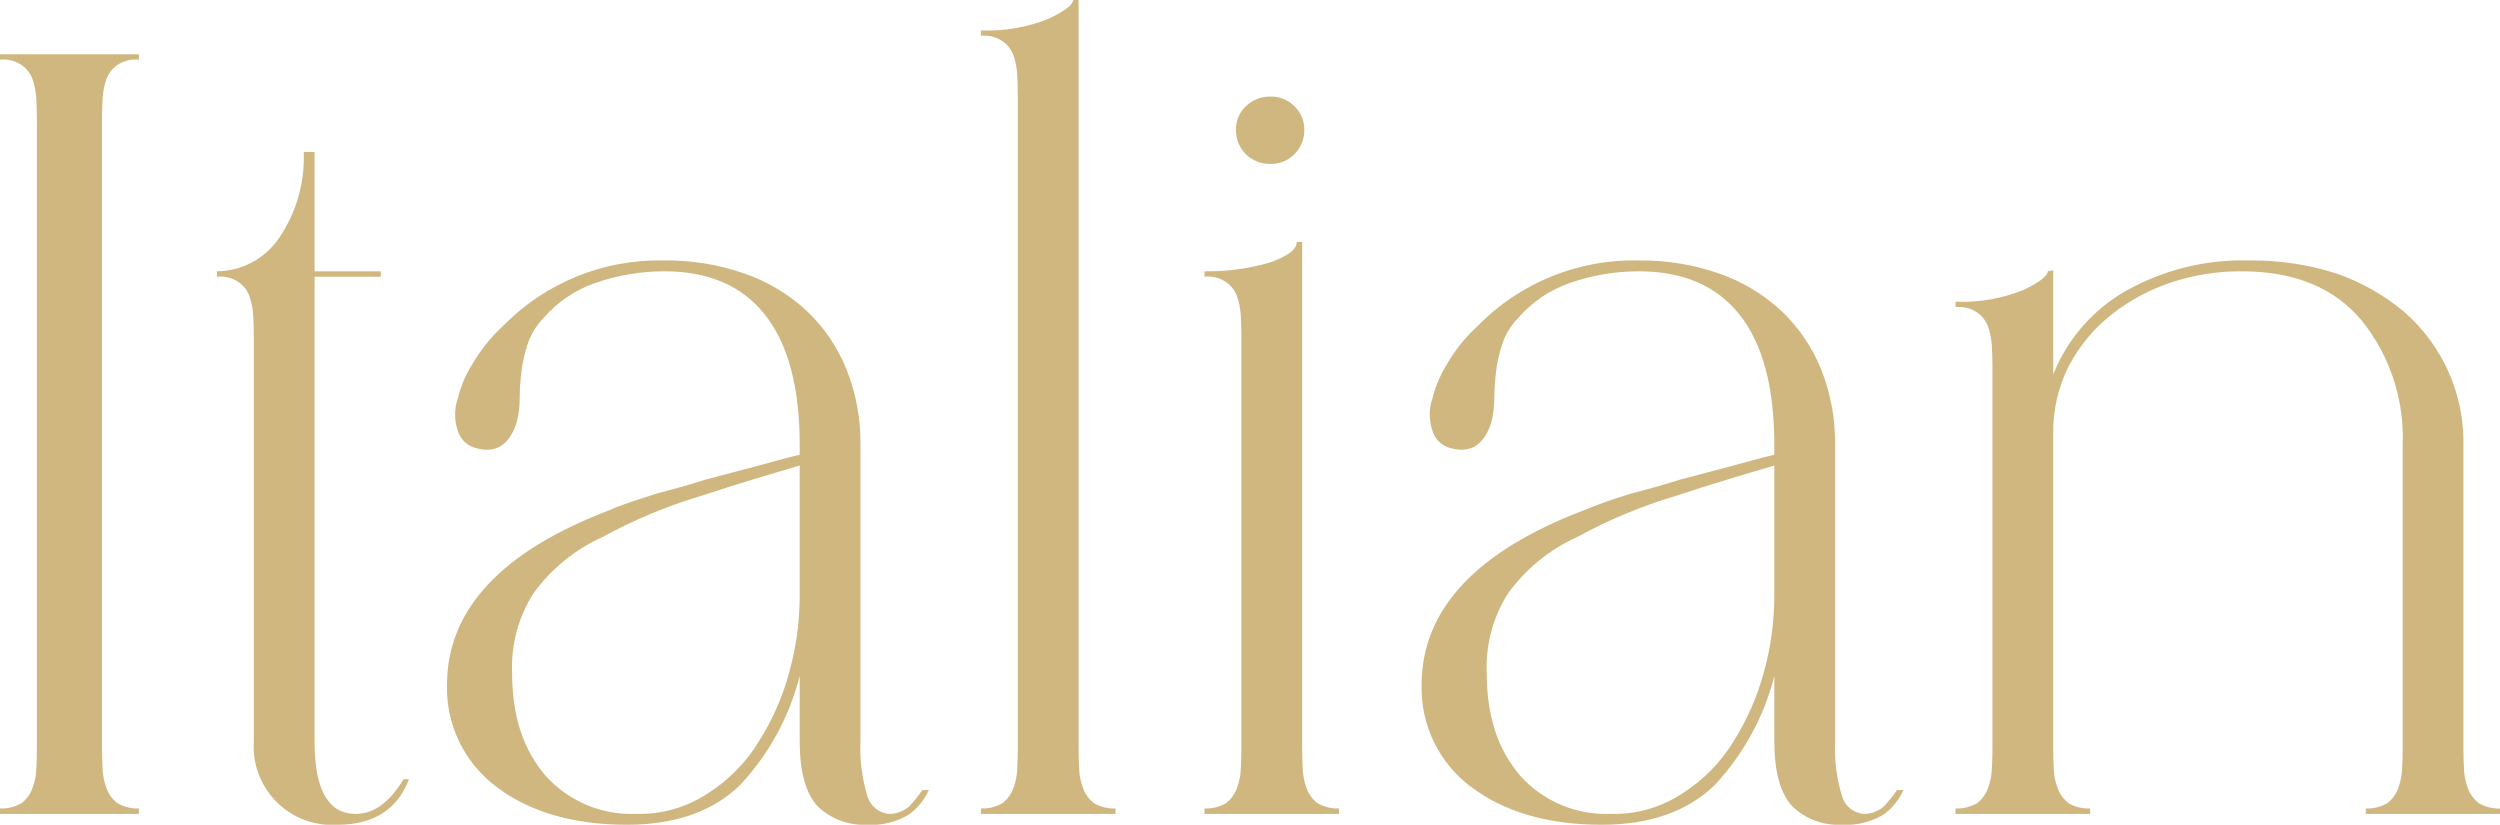 <?xml version="1.0" encoding="UTF-8"?>
<svg id="ttl_italian.svg" data-name="ttl italian.svg" xmlns="http://www.w3.org/2000/svg" viewBox="0 0 230.37 76">
  <defs>
    <style>
      .cls-1 {
        fill: #d0b780;
        fill-rule: evenodd;
        stroke-width: 0px;
      }
    </style>
  </defs>
  <path id="Italian" class="cls-1" d="M0,75h12.8v-.5c-.7.03-1.39-.15-2-.5-.46-.36-.81-.85-1-1.4-.22-.58-.33-1.19-.35-1.8-.03-.6-.05-1.2-.05-1.8V11c0-.6.02-1.2.05-1.9.04-.61.15-1.22.35-1.8.19-.53.54-.98,1-1.3.59-.4,1.3-.58,2-.5v-.5H0v.5c.7-.08,1.41.1,2,.5.46.32.81.78,1,1.3.2.58.31,1.19.35,1.8.03.7.05,1.3.05,1.9v58c0,.6-.02,1.2-.05,1.8-.02.62-.13,1.22-.35,1.8-.19.55-.54,1.04-1,1.4-.61.35-1.3.53-2,.5v.5ZM28.99,14h-1c.11,2.81-.68,5.57-2.25,7.9-1.29,1.92-3.44,3.08-5.75,3.1v.5c.7-.08,1.41.1,2,.5.46.32.81.78,1,1.3.2.58.31,1.19.35,1.8.03.7.05,1.3.05,1.9v37.3c-.27,3.98,2.74,7.43,6.72,7.7.33.02.65.02.98,0,3.33,0,5.53-1.4,6.6-4.2h-.5c-1.27,2.1-2.73,3.2-4.4,3.2-2.53,0-3.8-2.2-3.8-6.6V25.5h6.1v-.5h-6.1v-11h0ZM45.74,72.5c3.03,2.3,7.05,3.5,12.05,3.5,4.53,0,8.02-1.3,10.45-3.7,2.62-2.83,4.5-6.26,5.45-10v6c0,2.8.55,4.8,1.65,6,1.22,1.16,2.86,1.78,4.55,1.7,1.33.09,2.65-.23,3.8-.9.83-.58,1.49-1.37,1.9-2.3h-.6c-.36.53-.76,1.03-1.2,1.5-.5.44-1.14.69-1.8.7-.95-.04-1.77-.69-2.05-1.6-.51-1.65-.73-3.38-.65-5.1v-27.3c.03-2.4-.41-4.78-1.3-7-.83-2.04-2.09-3.89-3.7-5.4-1.65-1.51-3.59-2.67-5.7-3.4-2.38-.83-4.88-1.23-7.4-1.2-5.55-.13-10.91,2.04-14.8,6-1.17,1.07-2.16,2.32-2.95,3.7-.57.93-.99,1.94-1.25,3-.34.97-.34,2.03,0,3,.24.8.89,1.41,1.7,1.6,1.8.5,3.03-.3,3.7-2.3.2-.75.3-1.52.3-2.3,0-.8.06-1.6.15-2.4.1-.85.29-1.69.55-2.5.3-.94.81-1.79,1.5-2.5,1.26-1.46,2.88-2.56,4.7-3.2,2.06-.73,4.22-1.1,6.4-1.1,4.07,0,7.16,1.3,9.3,4s3.2,6.7,3.2,12v.9c-1.27.3-2.65.7-4.15,1.1s-3.02.8-4.55,1.2c-1.53.5-3.05.9-4.55,1.3-1.5.5-2.92.9-4.25,1.5-10,3.8-15,9.2-15,16.1-.1,3.69,1.6,7.19,4.55,9.4h0ZM73.69,55.1c-.02,2.3-.34,4.59-.95,6.8-.6,2.26-1.55,4.42-2.8,6.4-1.18,1.94-2.78,3.58-4.7,4.8-1.97,1.3-4.29,1.97-6.65,1.9-3.15.12-6.19-1.16-8.3-3.5-2.07-2.4-3.1-5.5-3.1-9.5-.11-2.58.57-5.12,1.95-7.3,1.63-2.26,3.82-4.05,6.35-5.2,2.89-1.58,5.94-2.86,9.1-3.8,3.33-1.1,6.36-2,9.1-2.8v12.2h0ZM99.39,0h-.5c0,.4-.73,1-2.2,1.7-2,.82-4.15,1.19-6.3,1.1v.5c.7-.08,1.41.1,2,.5.46.32.81.78,1,1.3.2.58.31,1.19.35,1.8.03.7.05,1.3.05,1.9v60.2c0,.6-.02,1.2-.05,1.8-.02.62-.13,1.22-.35,1.8-.19.55-.54,1.04-1,1.4-.61.35-1.3.53-2,.5v.5h12.4v-.5c-.7.03-1.39-.15-2-.5-.46-.36-.81-.85-1-1.4-.22-.58-.33-1.19-.35-1.8-.03-.6-.05-1.2-.05-1.8V0h0ZM114.79,14.2c.61.6,1.44.93,2.3.9.83.02,1.62-.31,2.2-.9.58-.58.9-1.38.9-2.2.02-.83-.3-1.62-.9-2.2-.58-.59-1.37-.92-2.2-.9-.86-.03-1.69.3-2.3.9-.6.57-.92,1.37-.9,2.2,0,.82.32,1.62.9,2.2h0ZM119.99,22.3h-.5c0,.7-.83,1.3-2.5,1.9-1.95.56-3.97.83-6,.8v.5c.7-.08,1.41.1,2,.5.46.32.81.78,1,1.3.2.58.31,1.19.35,1.8.03.7.05,1.3.05,1.9v38c0,.6-.02,1.2-.05,1.8-.02.62-.13,1.22-.35,1.8-.19.55-.54,1.04-1,1.4-.61.35-1.3.53-2,.5v.5h12.4v-.5c-.7.03-1.39-.15-2-.5-.46-.36-.81-.85-1-1.4-.22-.58-.33-1.19-.35-1.8-.03-.6-.05-1.2-.05-1.8V22.3h0ZM135.55,72.5c3.03,2.3,7.05,3.5,12.05,3.5,4.53,0,8.01-1.3,10.45-3.7,2.62-2.83,4.5-6.26,5.45-10v6c0,2.8.55,4.8,1.65,6,1.22,1.17,2.86,1.78,4.55,1.7,1.33.08,2.65-.23,3.8-.9.83-.58,1.49-1.38,1.9-2.3h-.6c-.36.53-.76,1.03-1.2,1.5-.5.44-1.14.69-1.8.7-.95-.04-1.78-.69-2.05-1.6-.51-1.65-.73-3.38-.65-5.1v-27.3c.03-2.4-.41-4.78-1.3-7-.83-2.04-2.09-3.89-3.7-5.4-1.65-1.51-3.59-2.67-5.7-3.4-2.38-.83-4.88-1.23-7.4-1.2-5.55-.13-10.91,2.04-14.8,6-1.17,1.07-2.17,2.32-2.95,3.7-.57.93-.99,1.94-1.25,3-.34.97-.34,2.03,0,3,.24.8.89,1.41,1.7,1.6,1.8.5,3.03-.3,3.7-2.3.2-.75.3-1.52.3-2.3,0-.8.06-1.6.15-2.4.1-.85.29-1.69.55-2.5.29-.94.81-1.8,1.5-2.5,1.26-1.46,2.88-2.56,4.7-3.2,2.06-.73,4.22-1.1,6.4-1.1,4.06,0,7.16,1.3,9.3,4s3.2,6.7,3.2,12v.9c-1.27.3-2.65.7-4.15,1.1s-3.02.8-4.55,1.2c-1.54.5-3.05.9-4.55,1.3-1.44.43-2.86.93-4.25,1.5-10,3.8-15,9.2-15,16.1-.1,3.69,1.59,7.2,4.55,9.41h0ZM163.5,55.1c-.02,2.3-.34,4.58-.95,6.8-.61,2.26-1.55,4.42-2.8,6.4-1.18,1.94-2.79,3.58-4.7,4.8-1.97,1.3-4.29,1.97-6.65,1.9-3.15.12-6.19-1.16-8.3-3.5-2.07-2.4-3.1-5.5-3.1-9.5-.11-2.58.57-5.12,1.95-7.3,1.63-2.26,3.81-4.05,6.35-5.2,2.89-1.58,5.94-2.86,9.1-3.8,3.33-1.1,6.36-2,9.1-2.8v12.2ZM189.2,24.9l-.5.1c0,.4-.74,1-2.2,1.7-2,.82-4.15,1.19-6.3,1.1v.5c.7-.07,1.41.1,2,.5.46.32.8.78,1,1.3.19.58.31,1.19.35,1.8.03.7.05,1.3.05,1.9v35.2c0,.6-.02,1.2-.05,1.8-.02.62-.14,1.22-.35,1.8-.19.55-.54,1.04-1,1.4-.61.35-1.3.53-2,.5v.5h12.4v-.5c-.7.03-1.4-.14-2-.5-.46-.36-.81-.85-1-1.4-.22-.58-.34-1.19-.35-1.8-.04-.6-.05-1.2-.05-1.8v-29c-.04-2.19.46-4.35,1.45-6.3.96-1.82,2.29-3.42,3.9-4.7,1.67-1.32,3.57-2.34,5.6-3,2.08-.68,4.26-1.02,6.45-1,4.8,0,8.47,1.5,11,4.5,2.62,3.24,3.97,7.33,3.8,11.5v28c0,.6-.02,1.2-.05,1.8-.02.62-.14,1.22-.35,1.8-.19.55-.54,1.04-1,1.4-.61.35-1.3.53-2,.5v.5h12.4v-.5c-.7.03-1.4-.14-2-.5-.46-.36-.81-.85-1-1.4-.22-.58-.34-1.19-.35-1.8-.04-.6-.05-1.2-.05-1.8v-28c.08-4.71-1.94-9.21-5.5-12.3-1.84-1.53-3.94-2.71-6.2-3.5-2.58-.83-5.29-1.23-8-1.2-3.98-.12-7.93.85-11.4,2.8-3.04,1.73-5.41,4.45-6.7,7.7v-9.6h0Z"/>
</svg>
